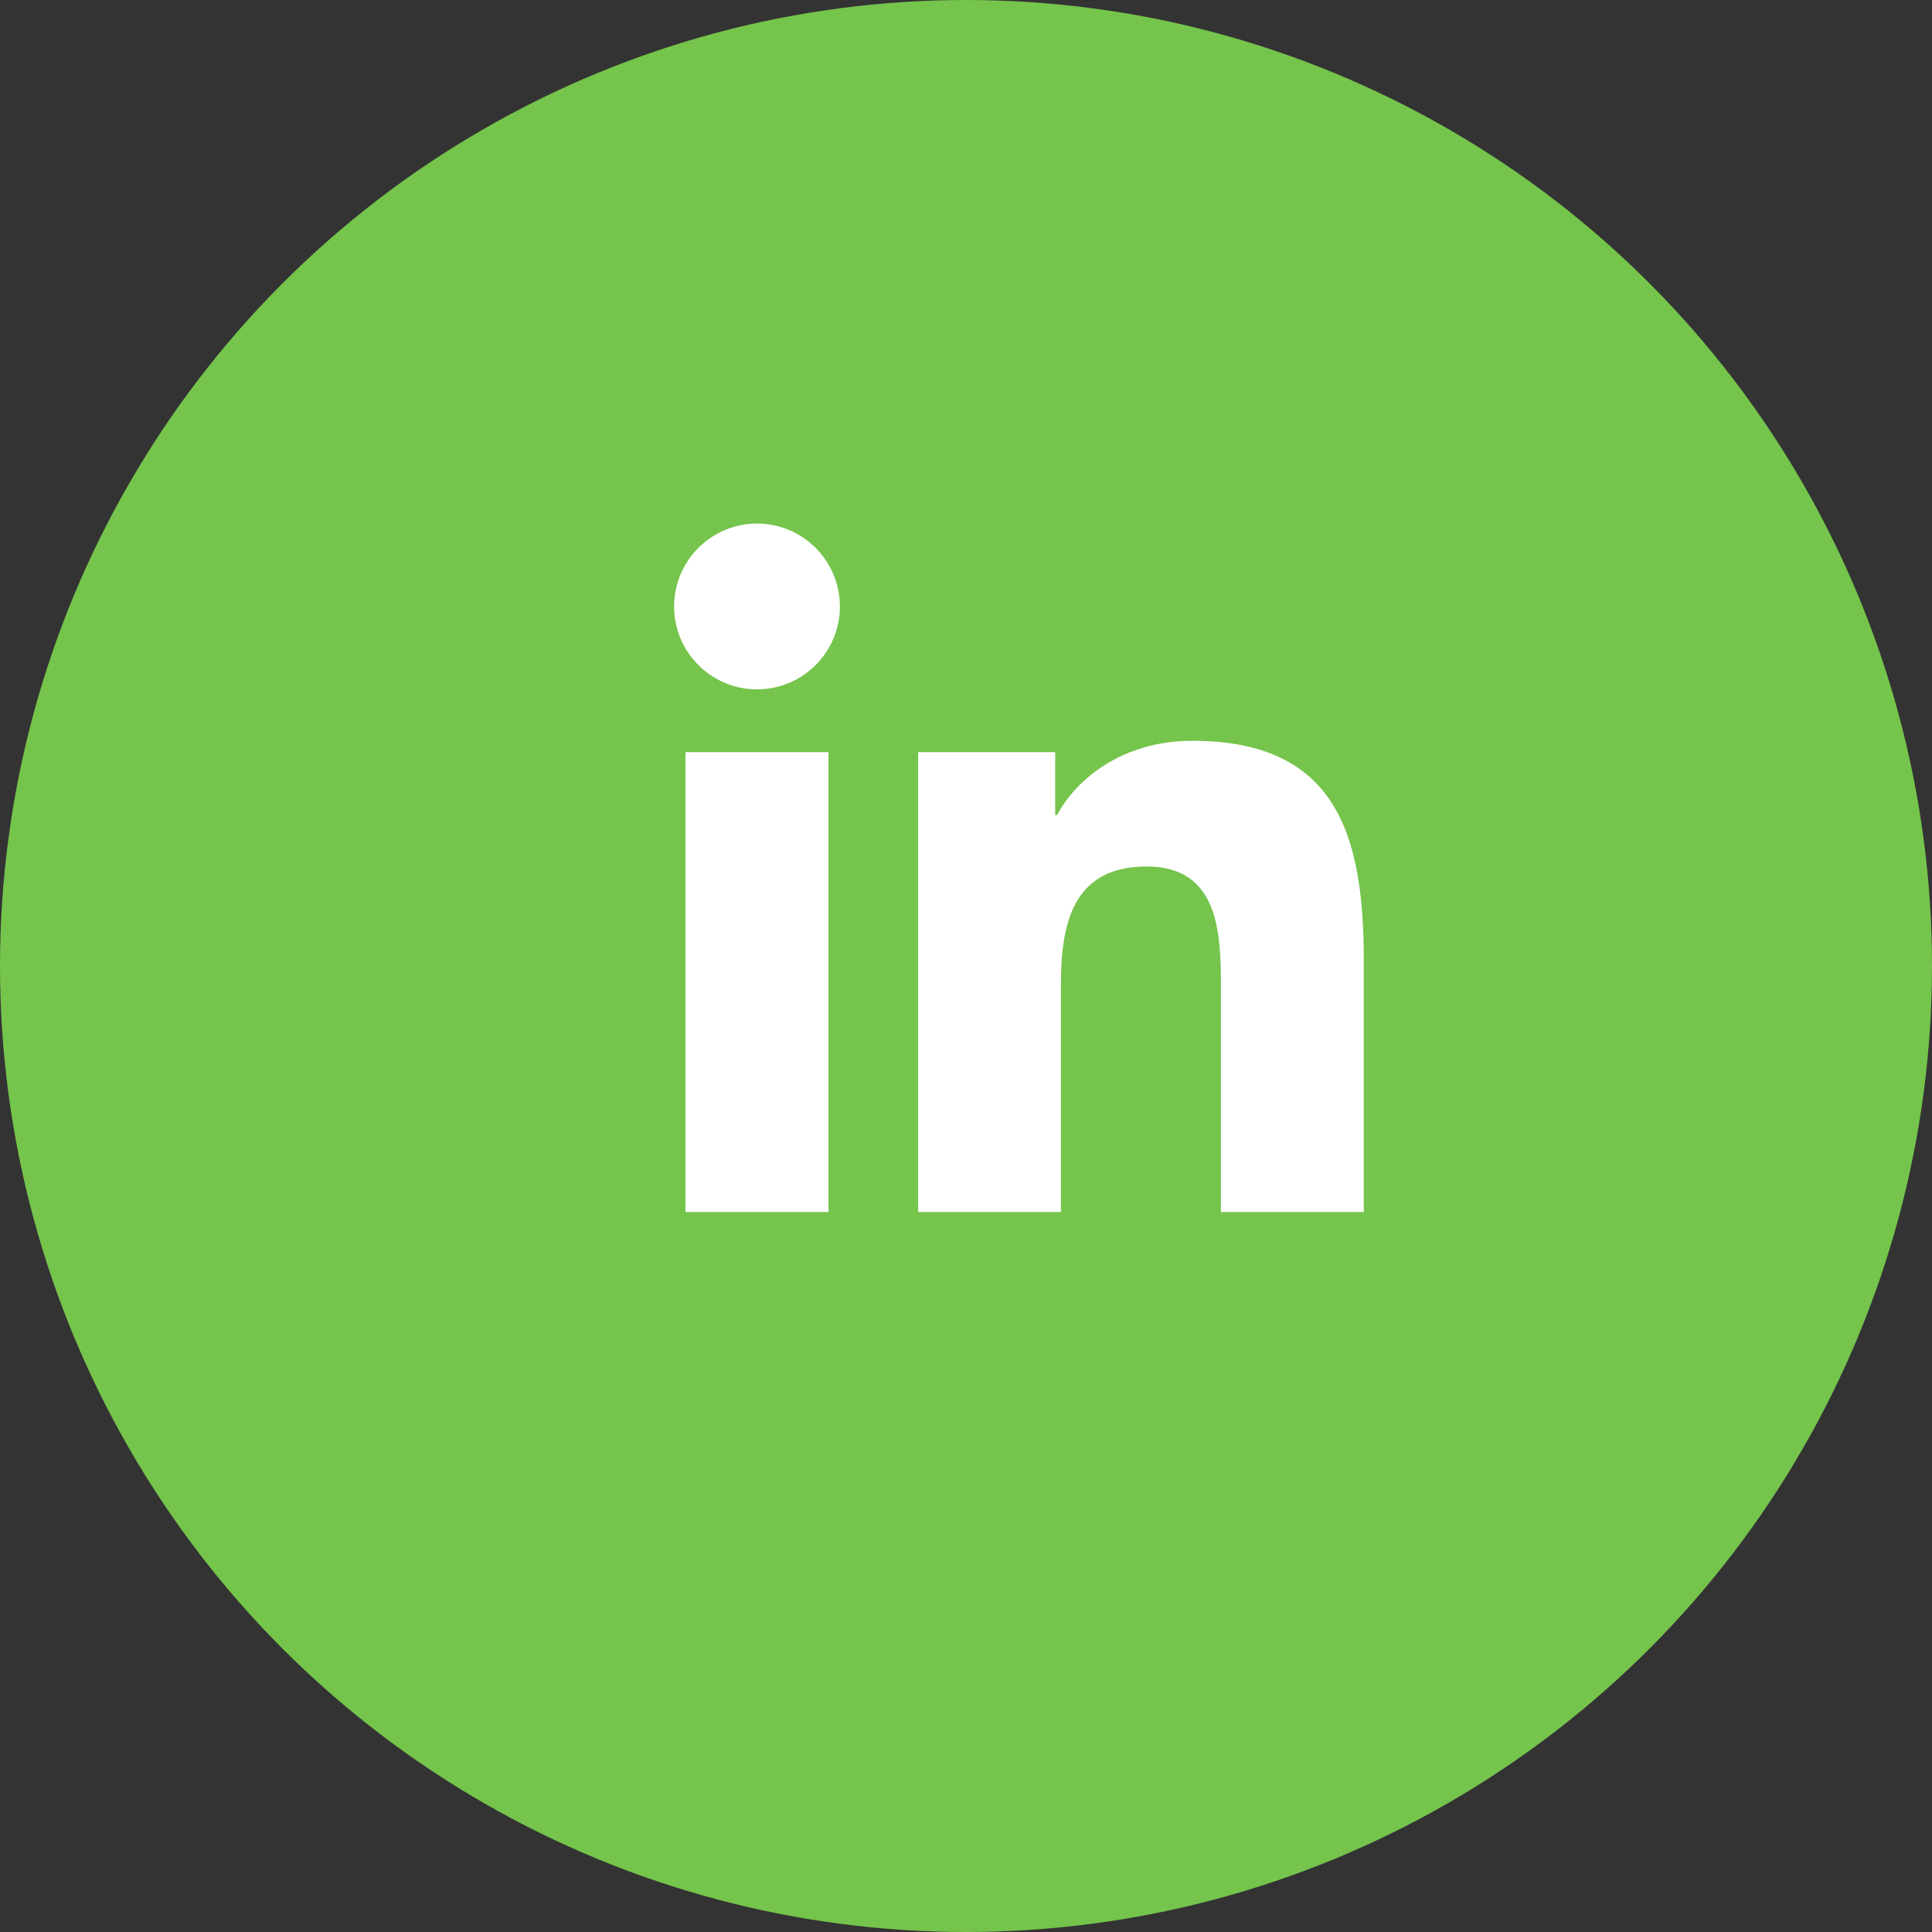 <svg width="51" height="51" viewBox="0 0 51 51" fill="none" xmlns="http://www.w3.org/2000/svg">
<rect x="0" y="0" width="51" height="51" fill="#333333" stroke="none"/>
<circle cx="25.5" cy="25.5" r="25.5" fill="#75C44C"/>
<path d="M19.983 18.197C21.191 18.197 22.171 17.218 22.171 16.009C22.171 14.801 21.191 13.821 19.983 13.821C18.775 13.821 17.795 14.801 17.795 16.009C17.795 17.218 18.775 18.197 19.983 18.197Z" fill="white"/>
<path d="M24.237 19.855V31.994H28.006V25.991C28.006 24.407 28.304 22.873 30.268 22.873C32.205 22.873 32.229 24.684 32.229 26.091V31.995H36V25.338C36 22.068 35.296 19.555 31.474 19.555C29.639 19.555 28.409 20.562 27.906 21.515H27.855V19.855H24.237ZM18.095 19.855H21.87V31.994H18.095V19.855Z" fill="white"/>
</svg>
